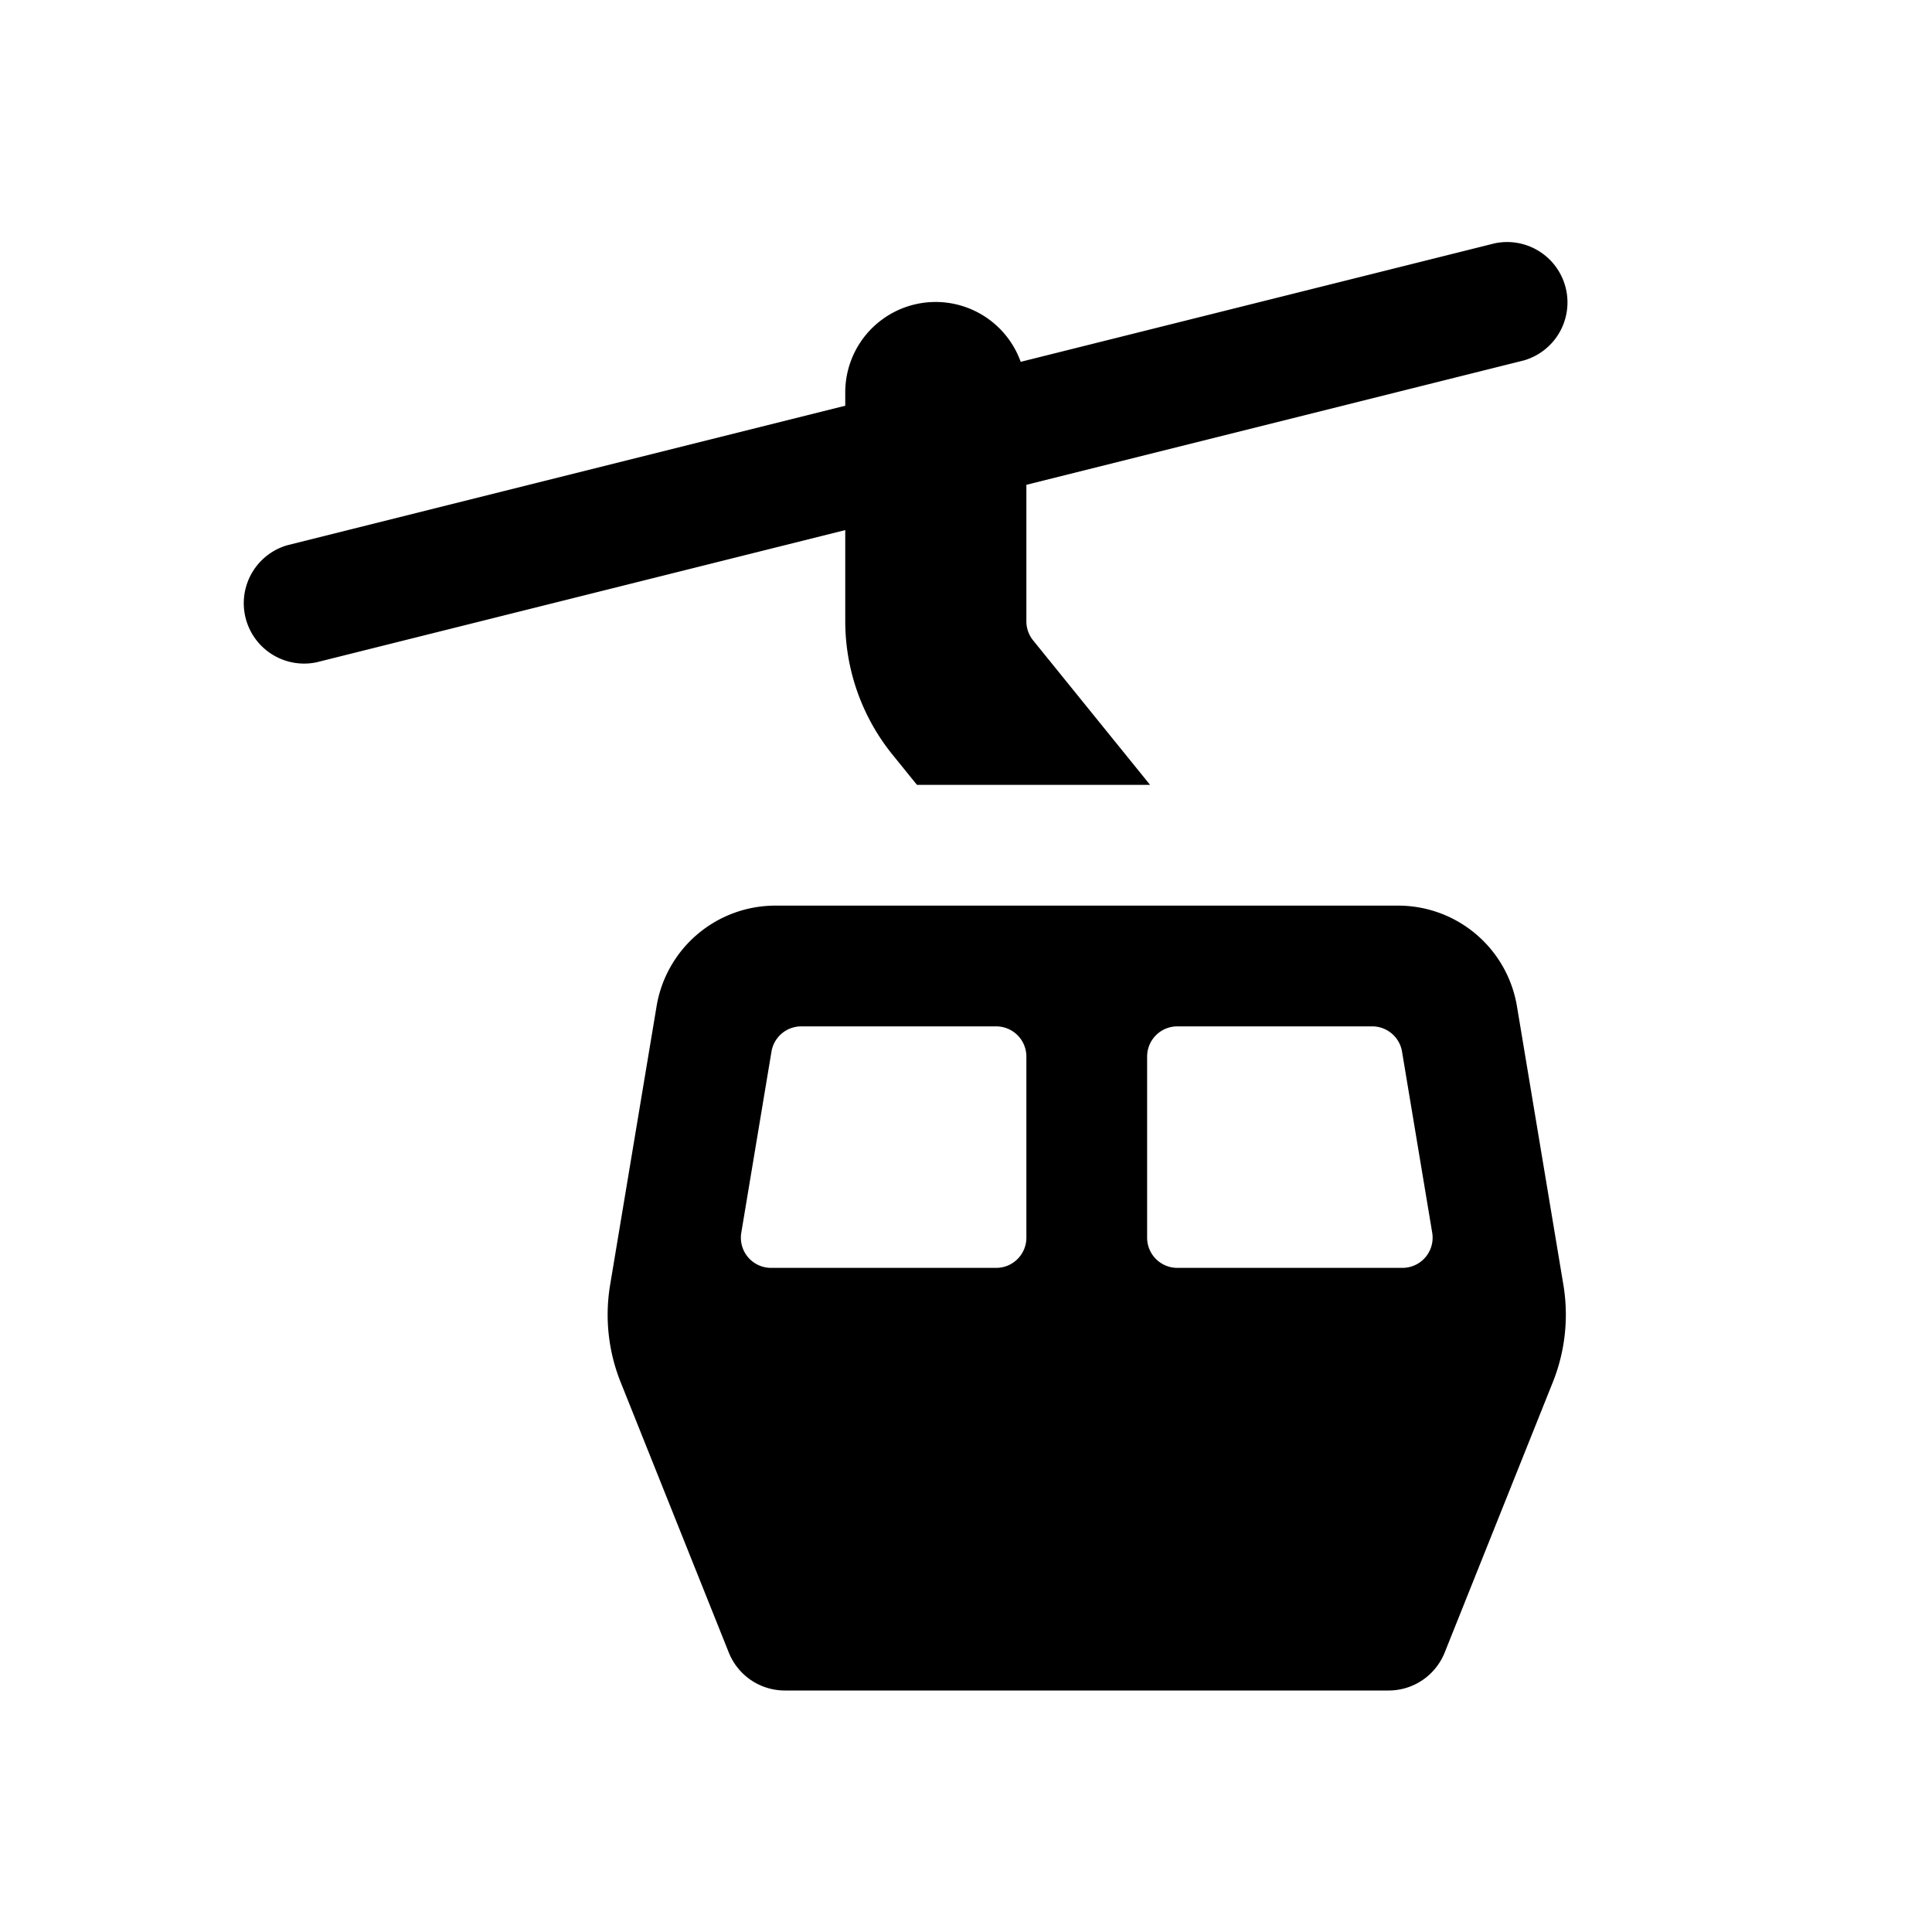 <svg id="glyphicons-basic" xmlns="http://www.w3.org/2000/svg" viewBox="0 0 32 32">
  <path id="cableway" d="M14,8.78,5.242,10.97a1.0 1,0,0,1-.484-1.939L14,6.72V6.5a1.497,1.497,0,0,1,2.906-.507l7.852-1.963a1.0 1,0,0,1,.484,1.939L17,8.03V10.292a.502.502,0,0,0,.112.315L19.049,13H15.188l-.409-.505A3.517,3.517,0,0,1,14,10.292ZM25.895,21.284a3.008,3.008,0,0,1-.174,1.606l-1.792,4.48A1,1,0,0,1,23,28H13a1,1,0,0,1-.929-.629l-1.792-4.48a3.005,3.005,0,0,1-.174-1.605l.769-4.613A1.995,1.995,0,0,1,12.847,15H23.153A1.995,1.995,0,0,1,25.126,16.67ZM17,17.5a.5.5,0,0,0-.5-.5H13.271a.5.5,0,0,0-.493.418l-.5,3A.5.5,0,0,0,12.771,21H16.5a.5.5,0,0,0,.5-.5Zm6.722,2.918-.5-3A.5.5,0,0,0,22.729,17H19.5a.5.5,0,0,0-.5.5v3a.5.5,0,0,0,.5.5h3.729A.5.5,0,0,0,23.722,20.418Z"/>
</svg>

